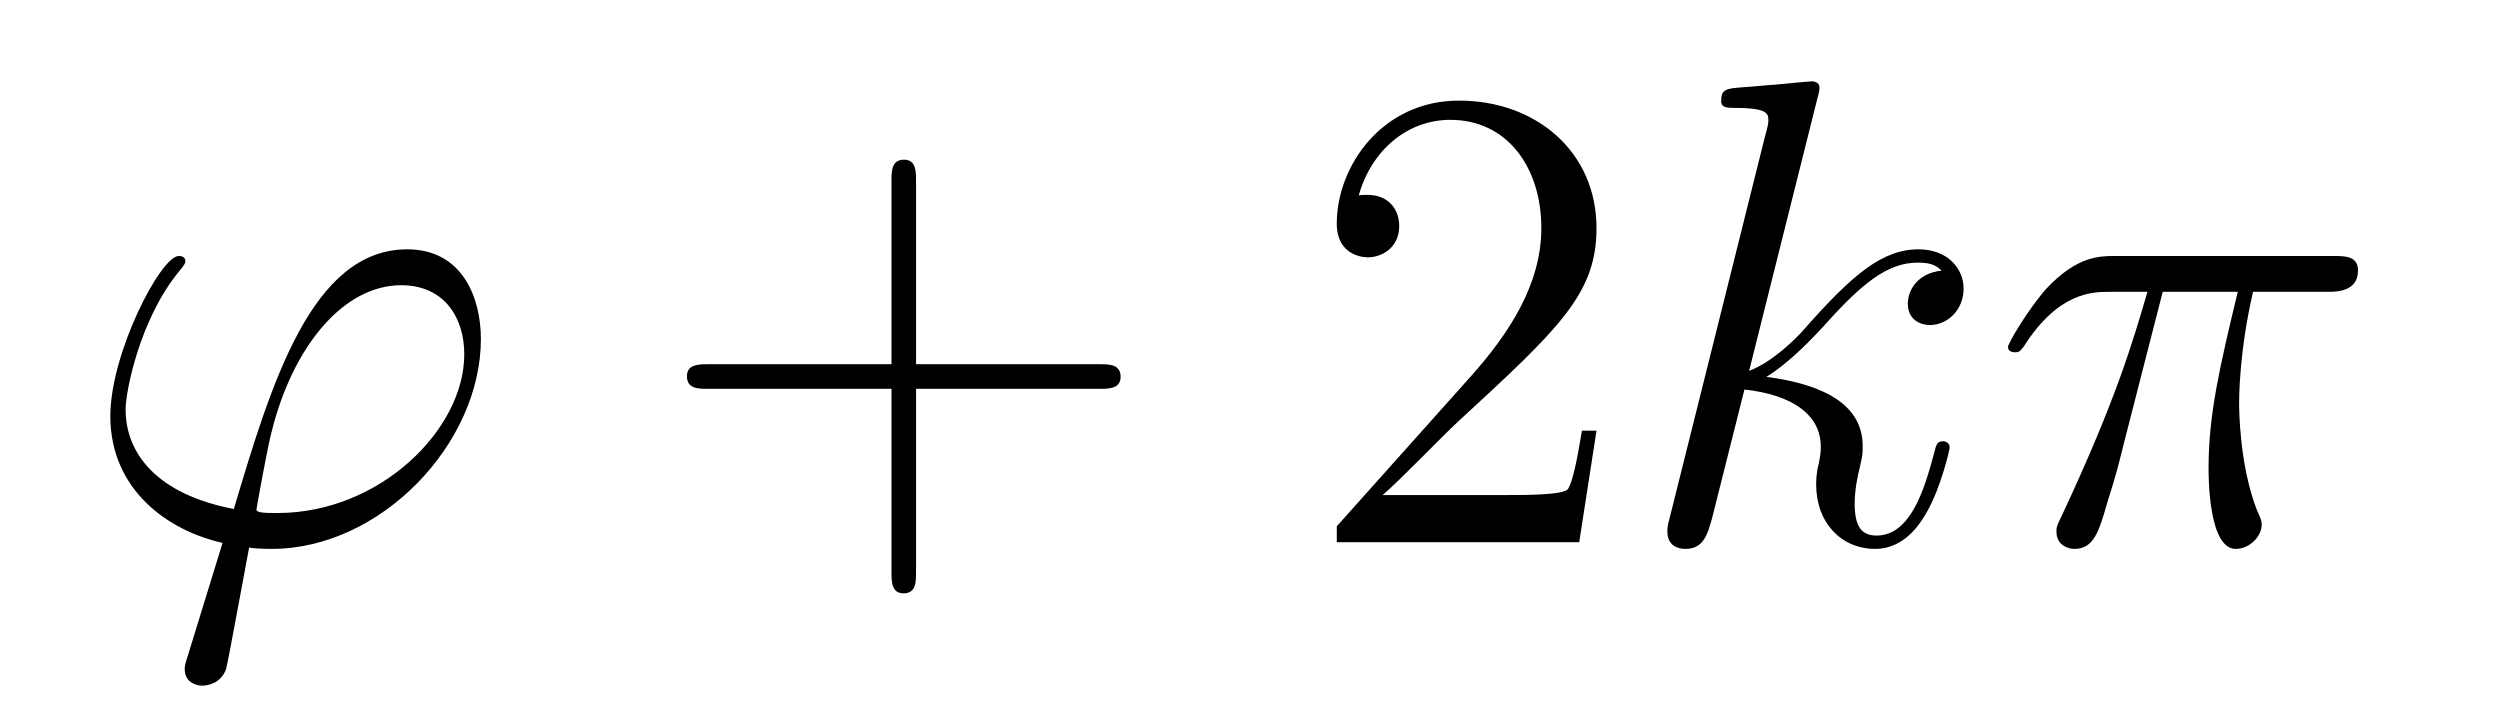 <?xml version='1.0'?>
<!-- This file was generated by dvisvgm 1.14.1 -->
<svg height='13pt' version='1.1' viewBox='0 -13 45 13' width='45pt' xmlns='http://www.w3.org/2000/svg' xmlns:xlink='http://www.w3.org/1999/xlink'>
<g id='page1'>
<g transform='matrix(1 0 0 1 -127 651)'>
<path d='M131.998 -654.766C131.795 -654.766 131.616 -654.766 131.616 -654.826C131.616 -654.85 131.819 -655.973 131.891 -656.236C132.273 -657.767 133.182 -658.866 134.222 -658.866C134.999 -658.866 135.357 -658.281 135.357 -657.623C135.357 -656.26 133.827 -654.766 131.998 -654.766ZM131.484 -654.144C131.556 -654.132 131.675 -654.12 131.891 -654.12C133.851 -654.12 135.656 -656.009 135.656 -657.898C135.656 -658.627 135.333 -659.512 134.329 -659.512C132.608 -659.512 131.879 -657.085 131.209 -654.838C129.834 -655.101 129.261 -655.83 129.261 -656.631C129.261 -656.953 129.512 -658.233 130.205 -659.093C130.337 -659.249 130.337 -659.273 130.337 -659.297C130.337 -659.392 130.241 -659.392 130.217 -659.392C129.894 -659.392 128.986 -657.647 128.986 -656.511C128.986 -655.173 130.038 -654.443 131.006 -654.228L130.384 -652.208C130.325 -652.028 130.325 -652.005 130.325 -651.957C130.325 -651.67 130.612 -651.658 130.635 -651.658C130.755 -651.658 130.97 -651.706 131.066 -651.945C131.102 -652.053 131.436 -653.905 131.484 -654.144Z' fill-rule='evenodd'/>
<path d='M143.489 -657.001H146.789C146.956 -657.001 147.171 -657.001 147.171 -657.217C147.171 -657.444 146.968 -657.444 146.789 -657.444H143.489V-660.743C143.489 -660.91 143.489 -661.126 143.274 -661.126C143.047 -661.126 143.047 -660.922 143.047 -660.743V-657.444H139.748C139.58 -657.444 139.365 -657.444 139.365 -657.228C139.365 -657.001 139.568 -657.001 139.748 -657.001H143.047V-653.702C143.047 -653.535 143.047 -653.32 143.262 -653.32C143.489 -653.32 143.489 -653.523 143.489 -653.702V-657.001Z' fill-rule='evenodd'/>
<path d='M155.737 -656.248H155.474C155.438 -656.045 155.342 -655.387 155.223 -655.196C155.139 -655.089 154.458 -655.089 154.099 -655.089H151.887C152.21 -655.364 152.939 -656.129 153.25 -656.416C155.067 -658.089 155.737 -658.711 155.737 -659.894C155.737 -661.269 154.649 -662.189 153.262 -662.189C151.876 -662.189 151.062 -661.006 151.062 -659.978C151.062 -659.368 151.589 -659.368 151.624 -659.368C151.876 -659.368 152.186 -659.547 152.186 -659.93C152.186 -660.265 151.959 -660.492 151.624 -660.492C151.517 -660.492 151.493 -660.492 151.457 -660.48C151.684 -661.293 152.33 -661.843 153.107 -661.843C154.123 -661.843 154.744 -660.994 154.744 -659.894C154.744 -658.878 154.159 -657.993 153.477 -657.228L151.062 -654.527V-654.24H155.426L155.737 -656.248Z' fill-rule='evenodd'/>
<path d='M159.715 -662.237C159.727 -662.285 159.751 -662.357 159.751 -662.417C159.751 -662.536 159.631 -662.536 159.607 -662.536C159.595 -662.536 159.165 -662.5 158.95 -662.476C158.747 -662.464 158.567 -662.441 158.352 -662.428C158.065 -662.405 157.981 -662.393 157.981 -662.178C157.981 -662.058 158.101 -662.058 158.22 -662.058C158.83 -662.058 158.83 -661.95 158.83 -661.831C158.83 -661.783 158.83 -661.759 158.77 -661.544L157.061 -654.706C157.013 -654.527 157.013 -654.503 157.013 -654.431C157.013 -654.168 157.216 -654.12 157.336 -654.12C157.671 -654.12 157.742 -654.383 157.838 -654.754L158.4 -656.989C159.261 -656.894 159.774 -656.535 159.774 -655.961C159.774 -655.89 159.774 -655.842 159.739 -655.662C159.691 -655.483 159.691 -655.34 159.691 -655.28C159.691 -654.587 160.145 -654.12 160.755 -654.12C161.305 -654.12 161.592 -654.622 161.687 -654.79C161.938 -655.232 162.094 -655.902 162.094 -655.949C162.094 -656.009 162.046 -656.057 161.974 -656.057C161.867 -656.057 161.855 -656.009 161.807 -655.818C161.64 -655.196 161.389 -654.36 160.779 -654.36C160.54 -654.36 160.384 -654.479 160.384 -654.933C160.384 -655.16 160.432 -655.423 160.48 -655.603C160.528 -655.818 160.528 -655.83 160.528 -655.973C160.528 -656.679 159.894 -657.073 158.795 -657.217C159.225 -657.48 159.655 -657.946 159.822 -658.125C160.504 -658.89 160.97 -659.273 161.52 -659.273C161.795 -659.273 161.867 -659.201 161.95 -659.129C161.508 -659.081 161.341 -658.771 161.341 -658.532C161.341 -658.245 161.568 -658.149 161.735 -658.149C162.058 -658.149 162.345 -658.424 162.345 -658.807C162.345 -659.153 162.07 -659.512 161.532 -659.512C160.875 -659.512 160.336 -659.046 159.488 -658.089C159.368 -657.946 158.926 -657.492 158.484 -657.324L159.715 -662.237Z' fill-rule='evenodd'/>
<path d='M165.929 -658.747H167.28C166.957 -657.408 166.754 -656.535 166.754 -655.579C166.754 -655.412 166.754 -654.12 167.244 -654.12C167.495 -654.12 167.71 -654.348 167.71 -654.551C167.71 -654.611 167.71 -654.634 167.626 -654.814C167.304 -655.639 167.304 -656.667 167.304 -656.75C167.304 -656.822 167.304 -657.671 167.555 -658.747H168.894C169.049 -658.747 169.444 -658.747 169.444 -659.129C169.444 -659.392 169.216 -659.392 169.001 -659.392H165.068C164.793 -659.392 164.387 -659.392 163.837 -658.807C163.526 -658.46 163.144 -657.826 163.144 -657.754C163.144 -657.683 163.204 -657.659 163.275 -657.659C163.359 -657.659 163.371 -657.695 163.431 -657.767C164.052 -658.747 164.674 -658.747 164.973 -658.747H165.654C165.391 -657.85 165.092 -656.81 164.112 -654.718C164.016 -654.527 164.016 -654.503 164.016 -654.431C164.016 -654.18 164.232 -654.12 164.339 -654.12C164.686 -654.12 164.781 -654.431 164.925 -654.933C165.116 -655.543 165.116 -655.567 165.236 -656.045L165.929 -658.747Z' fill-rule='evenodd'/>
</g>
</g>
</svg>
